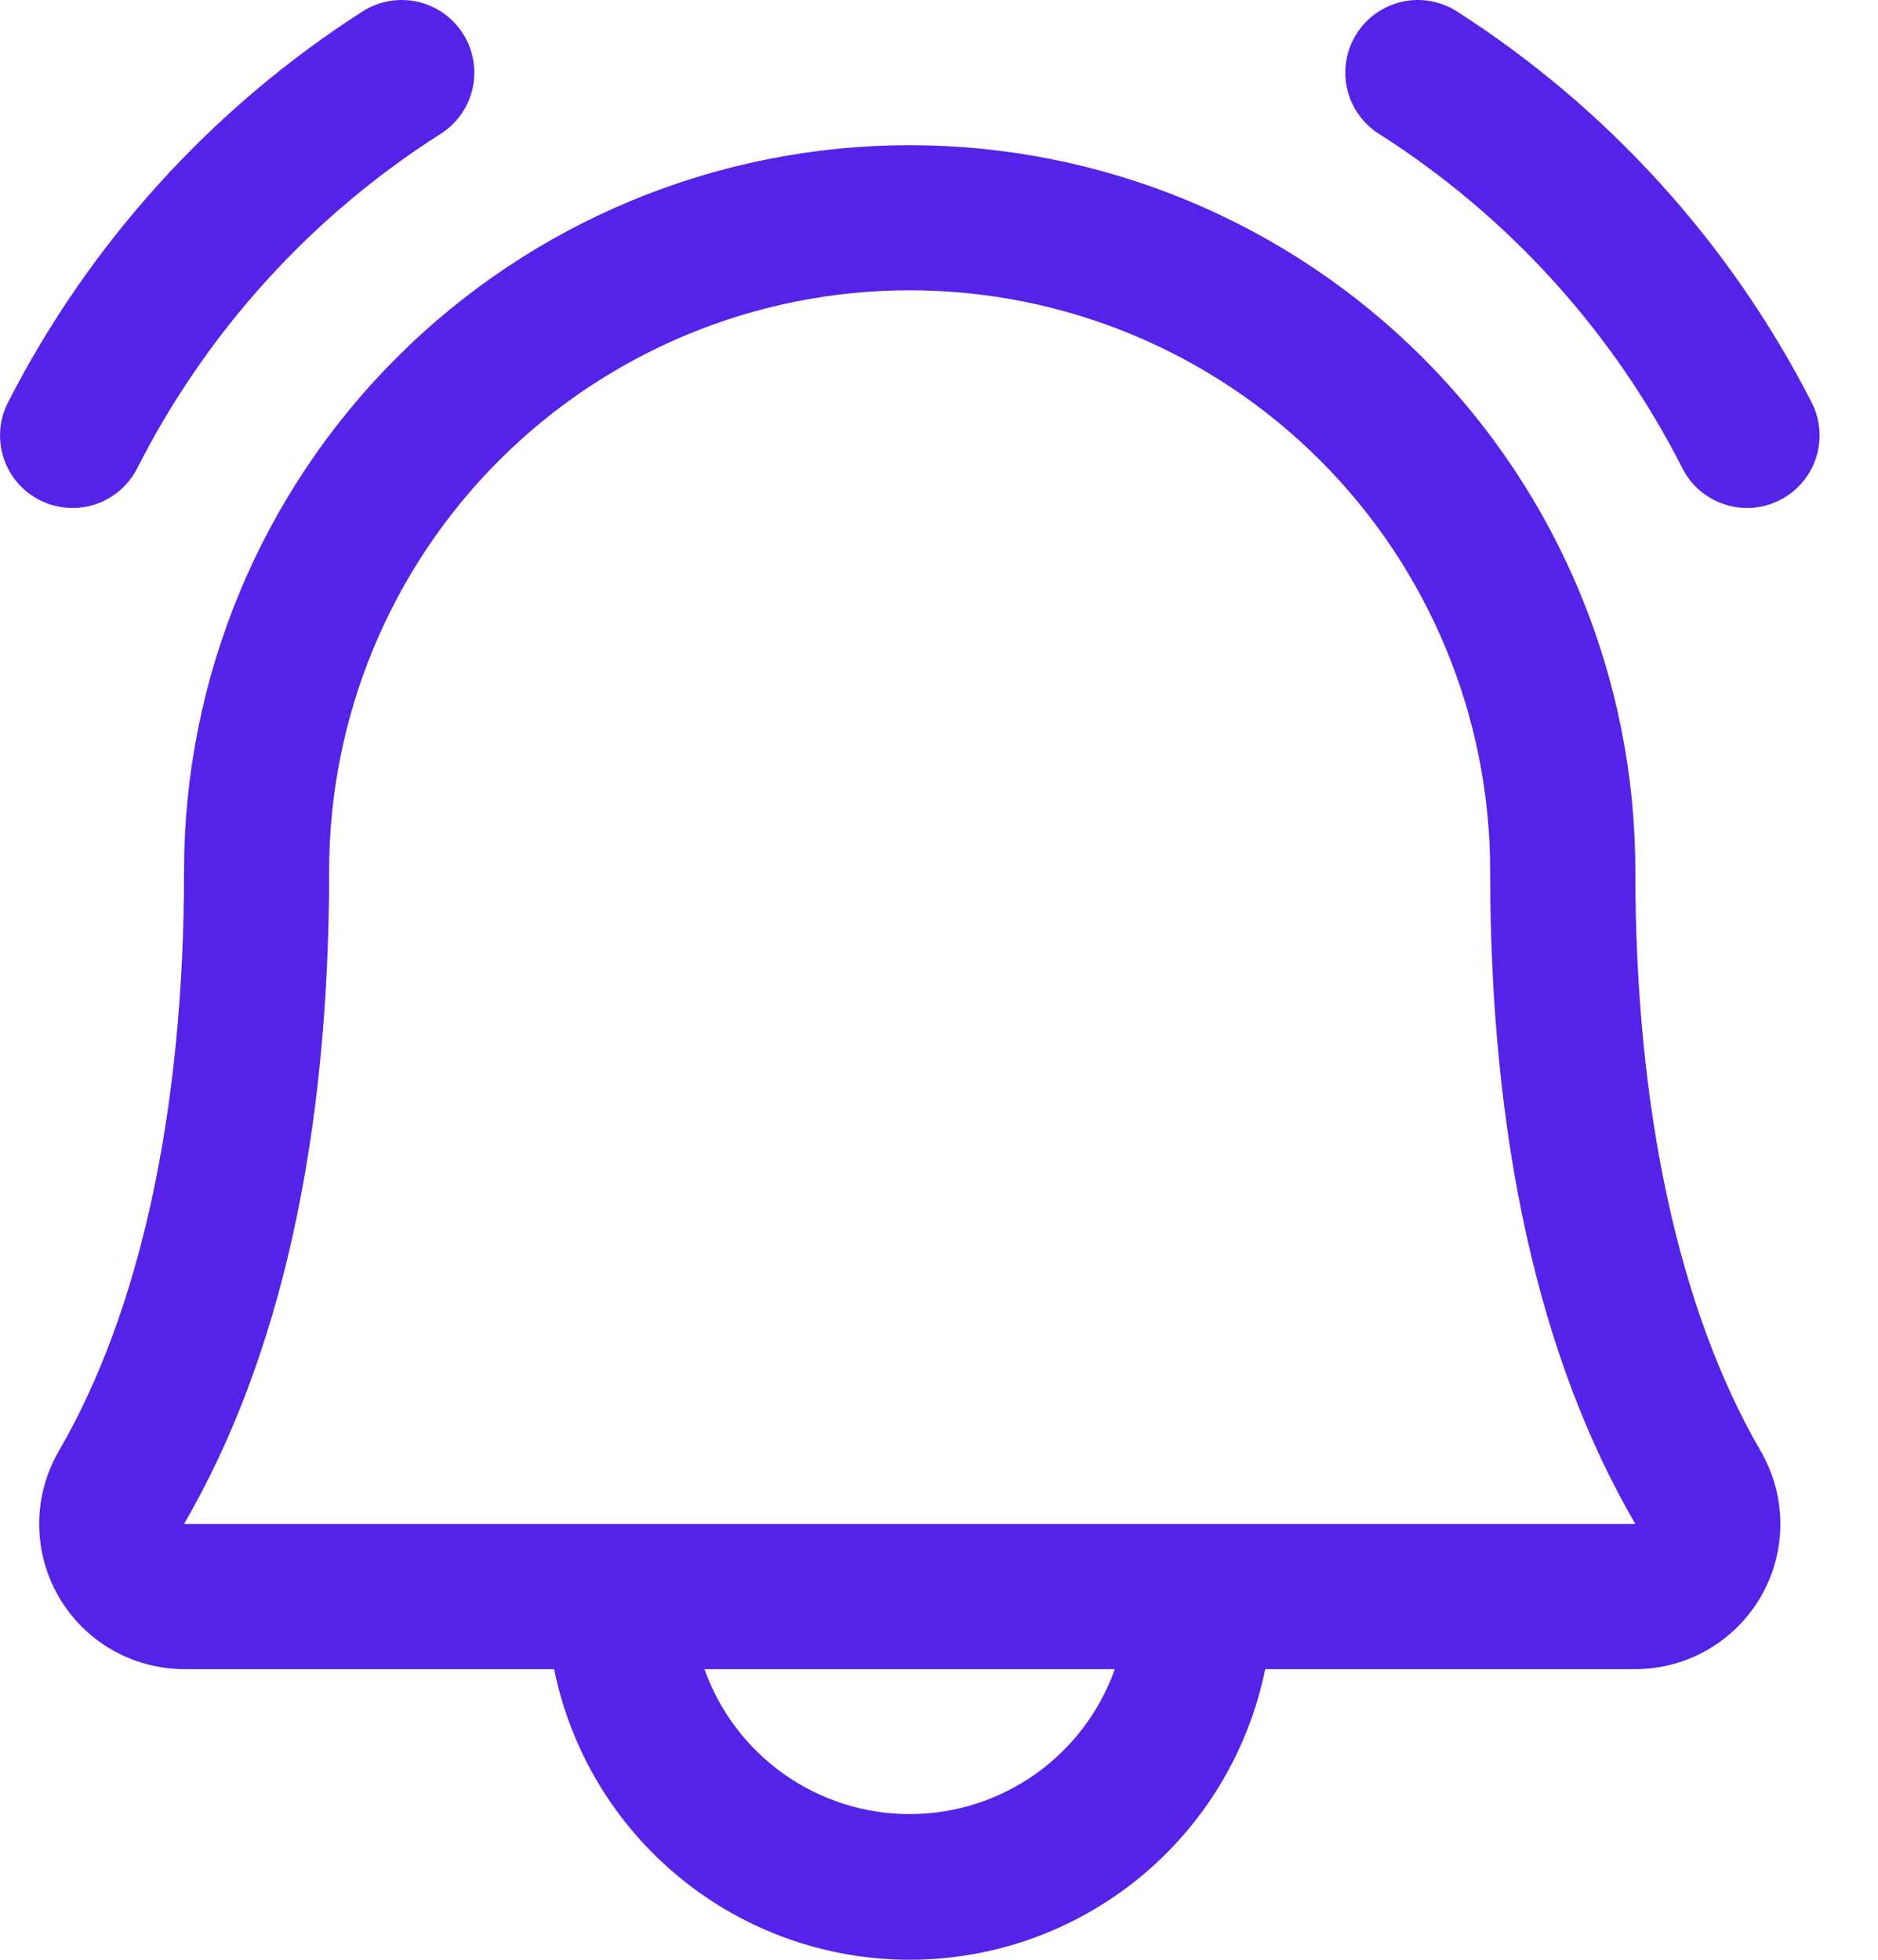 <svg width="23" height="24" viewBox="0 0 23 24" fill="none" xmlns="http://www.w3.org/2000/svg">
<path d="M21.805 6.121C21.596 6.23 21.352 6.251 21.128 6.179C20.903 6.108 20.716 5.951 20.608 5.742C19.759 4.066 18.475 2.649 16.891 1.641C16.792 1.579 16.706 1.498 16.639 1.402C16.572 1.307 16.523 1.199 16.498 1.086C16.472 0.972 16.469 0.854 16.489 0.739C16.508 0.624 16.551 0.514 16.613 0.415C16.675 0.316 16.756 0.231 16.852 0.163C16.947 0.096 17.055 0.048 17.169 0.022C17.282 -0.004 17.4 -0.007 17.515 0.013C17.631 0.033 17.741 0.075 17.839 0.137C19.686 1.32 21.186 2.972 22.185 4.924C22.293 5.133 22.314 5.377 22.243 5.601C22.172 5.826 22.014 6.013 21.805 6.121ZM0.888 6.221C1.051 6.221 1.211 6.177 1.35 6.092C1.489 6.007 1.602 5.886 1.677 5.742C2.525 4.066 3.809 2.649 5.394 1.641C5.594 1.515 5.735 1.316 5.787 1.086C5.839 0.856 5.798 0.614 5.672 0.415C5.546 0.215 5.346 0.074 5.116 0.022C4.886 -0.03 4.645 0.011 4.445 0.137C2.598 1.32 1.099 2.972 0.1 4.924C0.029 5.059 -0.005 5.211 0.001 5.363C0.006 5.515 0.05 5.664 0.129 5.794C0.209 5.925 0.32 6.032 0.453 6.107C0.586 6.182 0.736 6.221 0.888 6.221ZM21.562 17.768C21.719 18.038 21.803 18.345 21.804 18.657C21.805 18.97 21.724 19.277 21.568 19.548C21.412 19.819 21.188 20.044 20.918 20.201C20.647 20.358 20.34 20.441 20.028 20.441H15.495C15.291 21.445 14.746 22.348 13.953 22.997C13.159 23.646 12.166 24 11.141 24C10.116 24 9.122 23.646 8.329 22.997C7.535 22.348 6.99 21.445 6.786 20.441H2.254C1.941 20.44 1.635 20.357 1.364 20.2C1.094 20.043 0.87 19.818 0.715 19.547C0.56 19.276 0.479 18.969 0.48 18.657C0.481 18.344 0.564 18.038 0.722 17.768C1.723 16.041 2.254 13.584 2.254 10.665C2.254 8.308 3.19 6.047 4.857 4.381C6.523 2.714 8.784 1.778 11.141 1.778C13.498 1.778 15.758 2.714 17.425 4.381C19.091 6.047 20.028 8.308 20.028 10.665C20.028 13.583 20.559 16.039 21.562 17.768ZM13.653 20.441H8.628C8.812 20.96 9.152 21.409 9.602 21.727C10.052 22.045 10.59 22.216 11.141 22.216C11.692 22.216 12.229 22.045 12.679 21.727C13.129 21.409 13.469 20.96 13.653 20.441ZM20.028 18.663C18.846 16.634 18.25 13.943 18.25 10.665C18.25 8.779 17.501 6.971 16.168 5.638C14.835 4.304 13.026 3.555 11.141 3.555C9.255 3.555 7.447 4.304 6.113 5.638C4.78 6.971 4.031 8.779 4.031 10.665C4.031 13.944 3.433 16.635 2.254 18.663H20.028Z" fill="#5523E8"/>
</svg>
